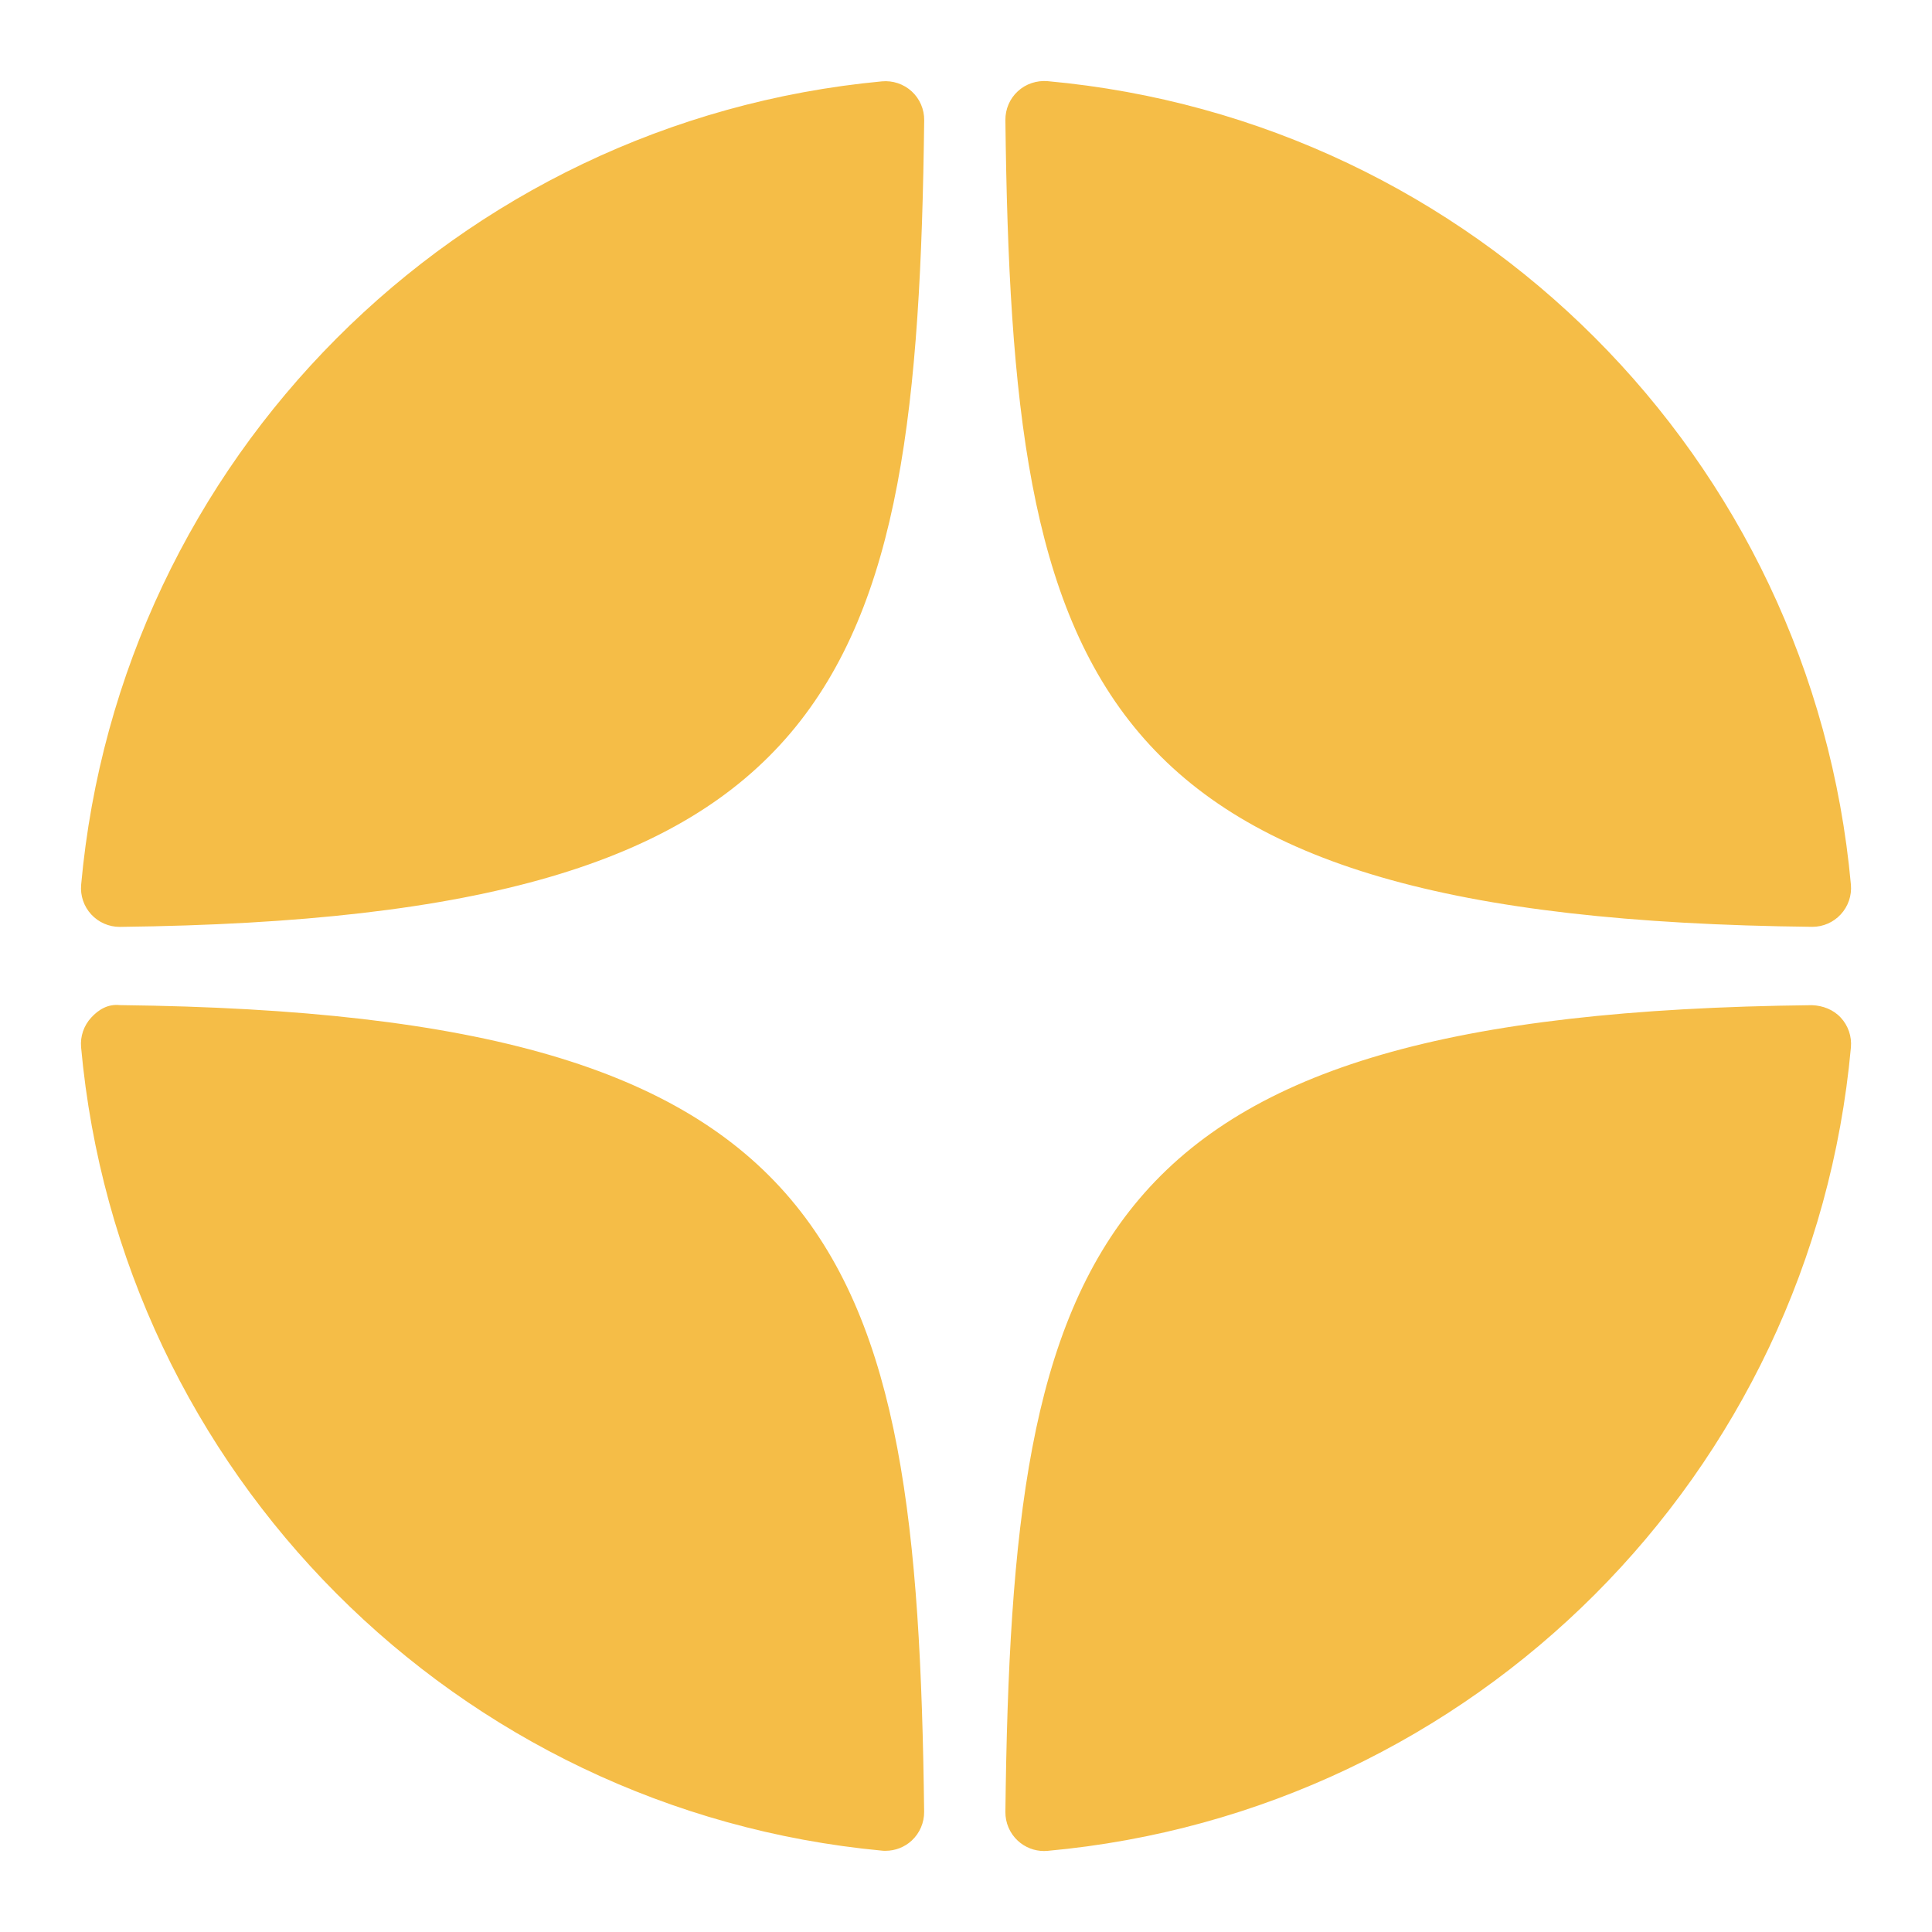 <svg width="36" height="36" viewBox="0 0 36 36" fill="none" xmlns="http://www.w3.org/2000/svg">
<g id="icons8-&#209;&#143;&#208;&#189;&#208;&#180;&#208;&#181;&#208;&#186;&#209;&#129;-&#208;&#177;&#209;&#139;&#208;&#187; (1) 1">
<path id="Vector" d="M33.764 17.27C33.767 17.27 33.769 17.27 33.772 17.27C33.972 17.27 34.164 17.186 34.3 17.038C34.438 16.888 34.507 16.688 34.489 16.485C33.766 8.534 27.471 2.236 19.519 1.512C19.318 1.496 19.114 1.562 18.965 1.701C18.815 1.839 18.732 2.034 18.734 2.238C18.859 12.805 20.253 17.122 33.764 17.27ZM33.764 18.73C20.253 18.878 18.86 23.196 18.734 33.762C18.732 33.966 18.816 34.161 18.965 34.299C19.099 34.423 19.274 34.491 19.454 34.491C19.476 34.491 19.498 34.49 19.52 34.488C27.472 33.764 33.767 27.467 34.489 19.516C34.507 19.313 34.439 19.112 34.3 18.962C34.161 18.812 33.967 18.738 33.764 18.73ZM16.433 1.516C8.506 2.261 2.231 8.557 1.512 16.486C1.494 16.689 1.562 16.89 1.701 17.04C1.837 17.187 2.029 17.271 2.229 17.271C2.232 17.271 2.235 17.271 2.238 17.271C15.704 17.116 17.094 12.8 17.221 2.241C17.223 2.037 17.139 1.841 16.989 1.703C16.838 1.565 16.636 1.497 16.433 1.516ZM2.237 18.729C2.013 18.704 1.837 18.811 1.7 18.961C1.562 19.11 1.493 19.311 1.511 19.514C2.231 27.444 8.506 33.739 16.433 34.484C16.455 34.487 16.478 34.487 16.5 34.487C16.68 34.487 16.855 34.42 16.988 34.297C17.138 34.158 17.222 33.962 17.22 33.759C17.093 23.2 15.704 18.884 2.237 18.729Z" fill="#F5BD47"/>
</g>
</svg>
